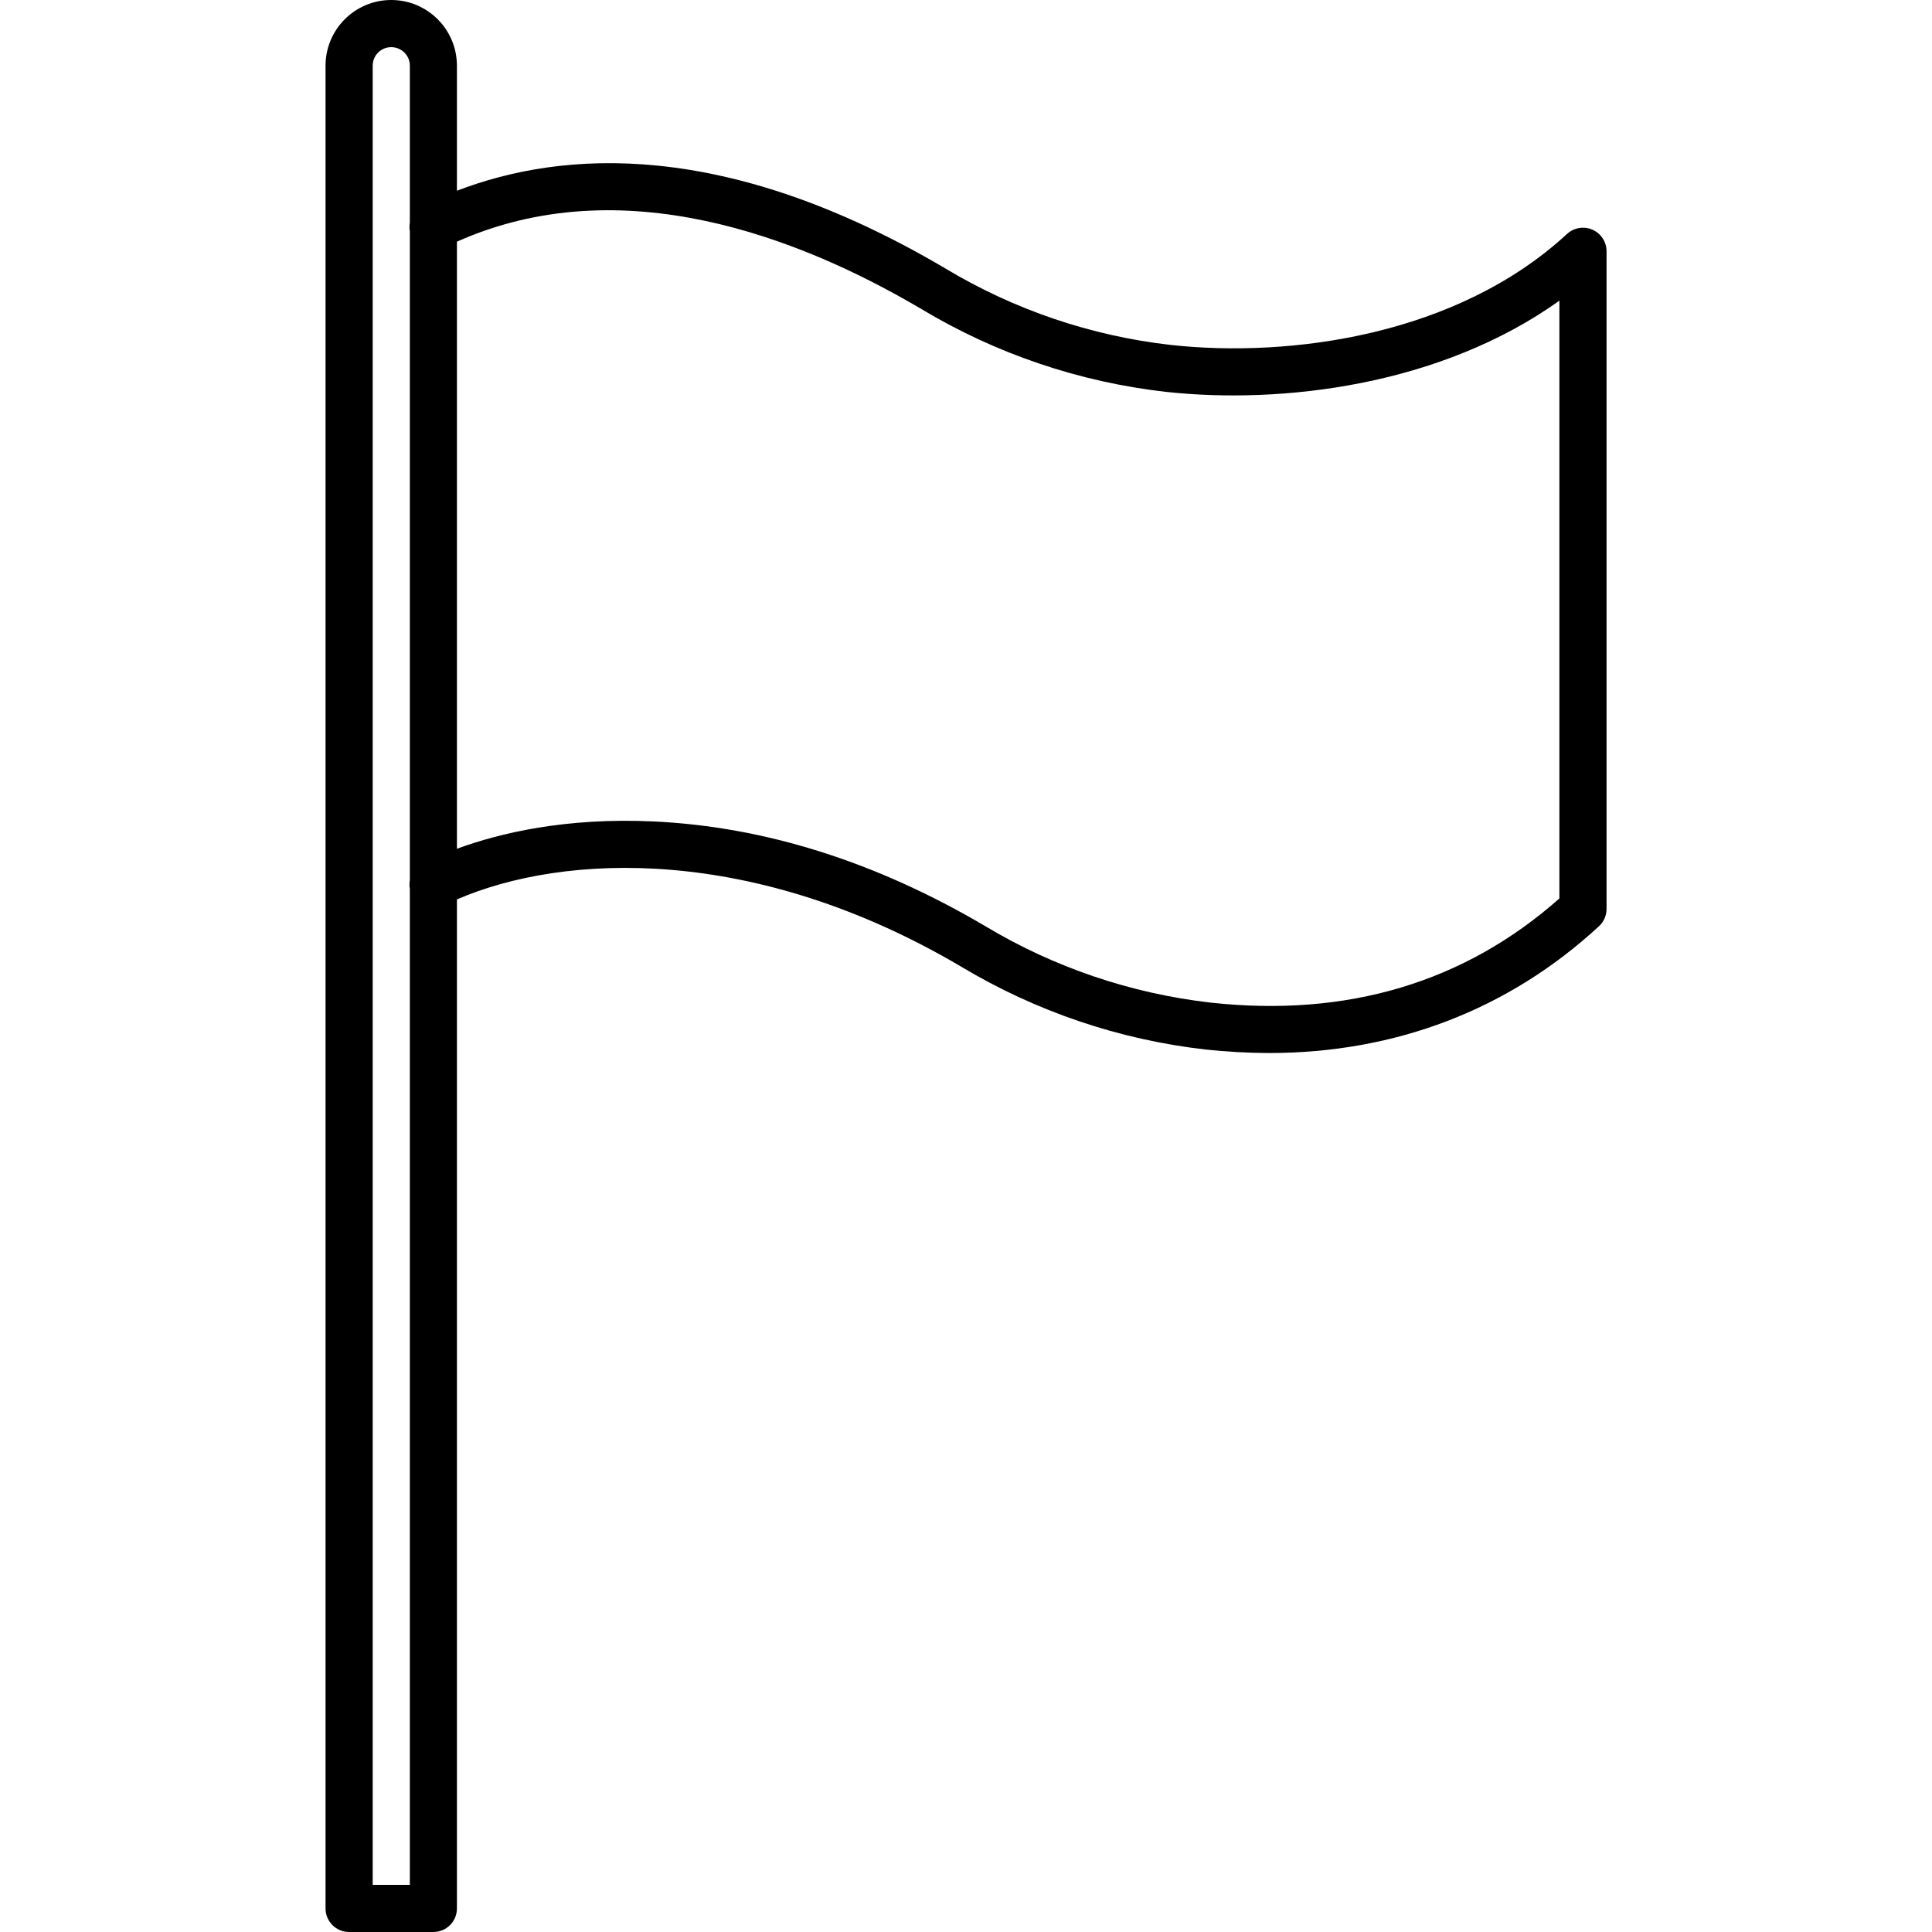 <svg width="22" height="22" viewBox="0 0 22 22" fill="none" xmlns="http://www.w3.org/2000/svg">
<g clip-path="url(#clip0)">
<path d="M3.975 22H4.935C5.083 22 5.203 21.88 5.203 21.732V10.242C6.42 9.715 8.588 9.616 10.946 11.008C11.795 11.517 12.744 11.839 13.727 11.951C13.967 11.977 14.208 11.99 14.449 11.991C15.89 11.991 17.178 11.498 18.208 10.547C18.263 10.497 18.294 10.425 18.294 10.35V2.861C18.294 2.713 18.174 2.593 18.026 2.593C17.958 2.593 17.893 2.619 17.844 2.664C16.59 3.822 14.691 4.077 13.332 3.928C12.424 3.825 11.549 3.528 10.765 3.057C8.264 1.58 6.408 1.709 5.203 2.172V0.748C5.203 0.335 4.868 0 4.455 0C4.042 0 3.707 0.335 3.707 0.748V21.732C3.707 21.88 3.827 22 3.975 22V22ZM10.492 3.519C11.341 4.029 12.29 4.35 13.274 4.462C14.598 4.606 16.4 4.393 17.757 3.424V10.231C16.676 11.188 15.34 11.587 13.786 11.417C12.878 11.313 12.002 11.016 11.219 10.546C9.978 9.814 8.708 9.413 7.443 9.354C6.443 9.307 5.69 9.486 5.203 9.665V2.752C7.076 1.916 9.104 2.7 10.492 3.519V3.519ZM4.244 0.748C4.244 0.631 4.338 0.537 4.455 0.537C4.572 0.537 4.667 0.631 4.667 0.748V2.536C4.661 2.568 4.661 2.601 4.667 2.633V10.025C4.661 10.057 4.661 10.09 4.667 10.122V21.463H4.244V0.748Z" fill="black"/>
</g>
<defs>
<clipPath id="clip0">
<rect width="22" height="22" fill="white"/>
</clipPath>
</defs>
</svg>
